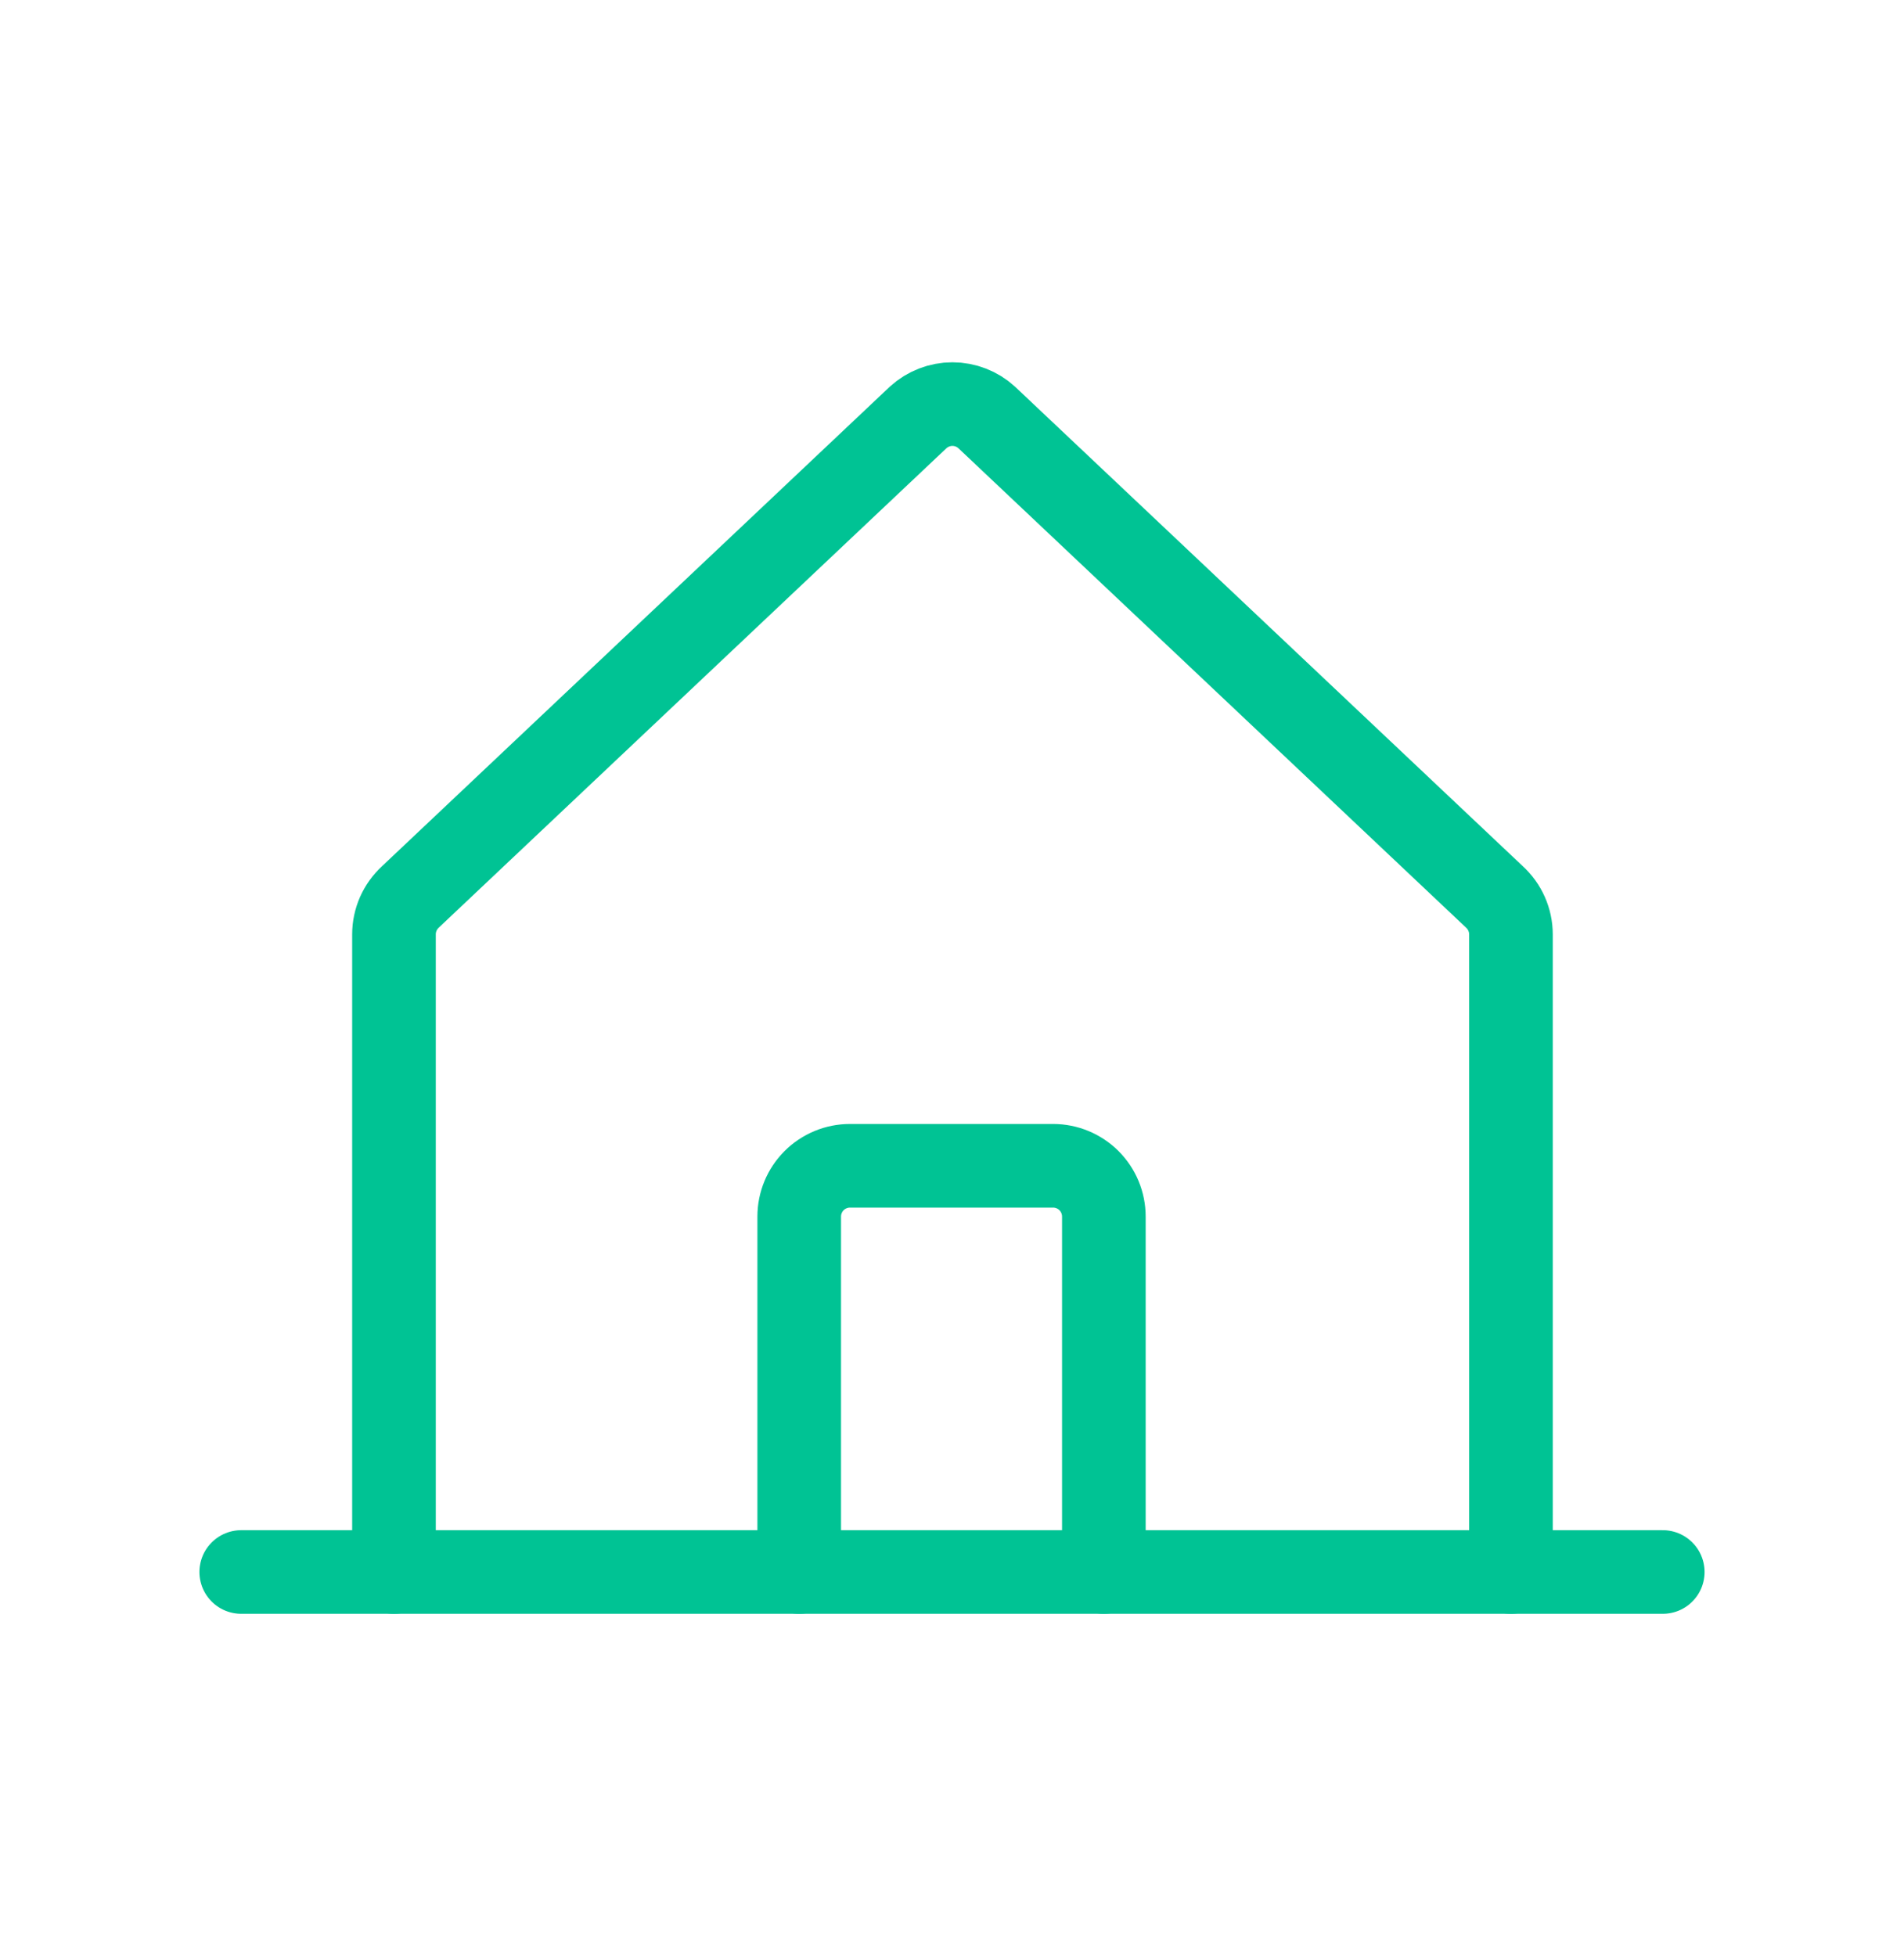 <svg width="37" height="38" viewBox="0 0 37 38" fill="none" xmlns="http://www.w3.org/2000/svg">
<g clip-path="url(#clip0_692_3309)">
<path d="M29.362 30.545V18.155C29.362 18.018 29.333 17.882 29.277 17.756C29.222 17.631 29.14 17.518 29.038 17.425L19.172 8.109C18.991 7.944 18.754 7.852 18.508 7.852C18.263 7.852 18.026 7.944 17.844 8.109L7.978 17.425C7.877 17.518 7.796 17.631 7.74 17.756C7.685 17.882 7.656 18.018 7.656 18.155V30.545" stroke="#00C394" stroke-width="1.625" stroke-linecap="round" stroke-linejoin="round"/>
<path d="M4.688 30.545H32.312" stroke="#00C394" stroke-width="1.625" stroke-linecap="round" stroke-linejoin="round"/>
<path d="M21.451 30.545V23.639C21.451 23.377 21.347 23.126 21.162 22.941C20.977 22.756 20.726 22.652 20.464 22.652H16.518C16.256 22.652 16.005 22.756 15.82 22.941C15.635 23.126 15.531 23.377 15.531 23.639V30.545" stroke="#00C394" stroke-width="1.625" stroke-linecap="round" stroke-linejoin="round"/>
</g>
<defs>
<clipPath id="clip0_692_3309">
<rect width="36.562" height="36.562" fill="white" transform="translate(0.219 0.917)"/>
</clipPath>
</defs>
</svg>
